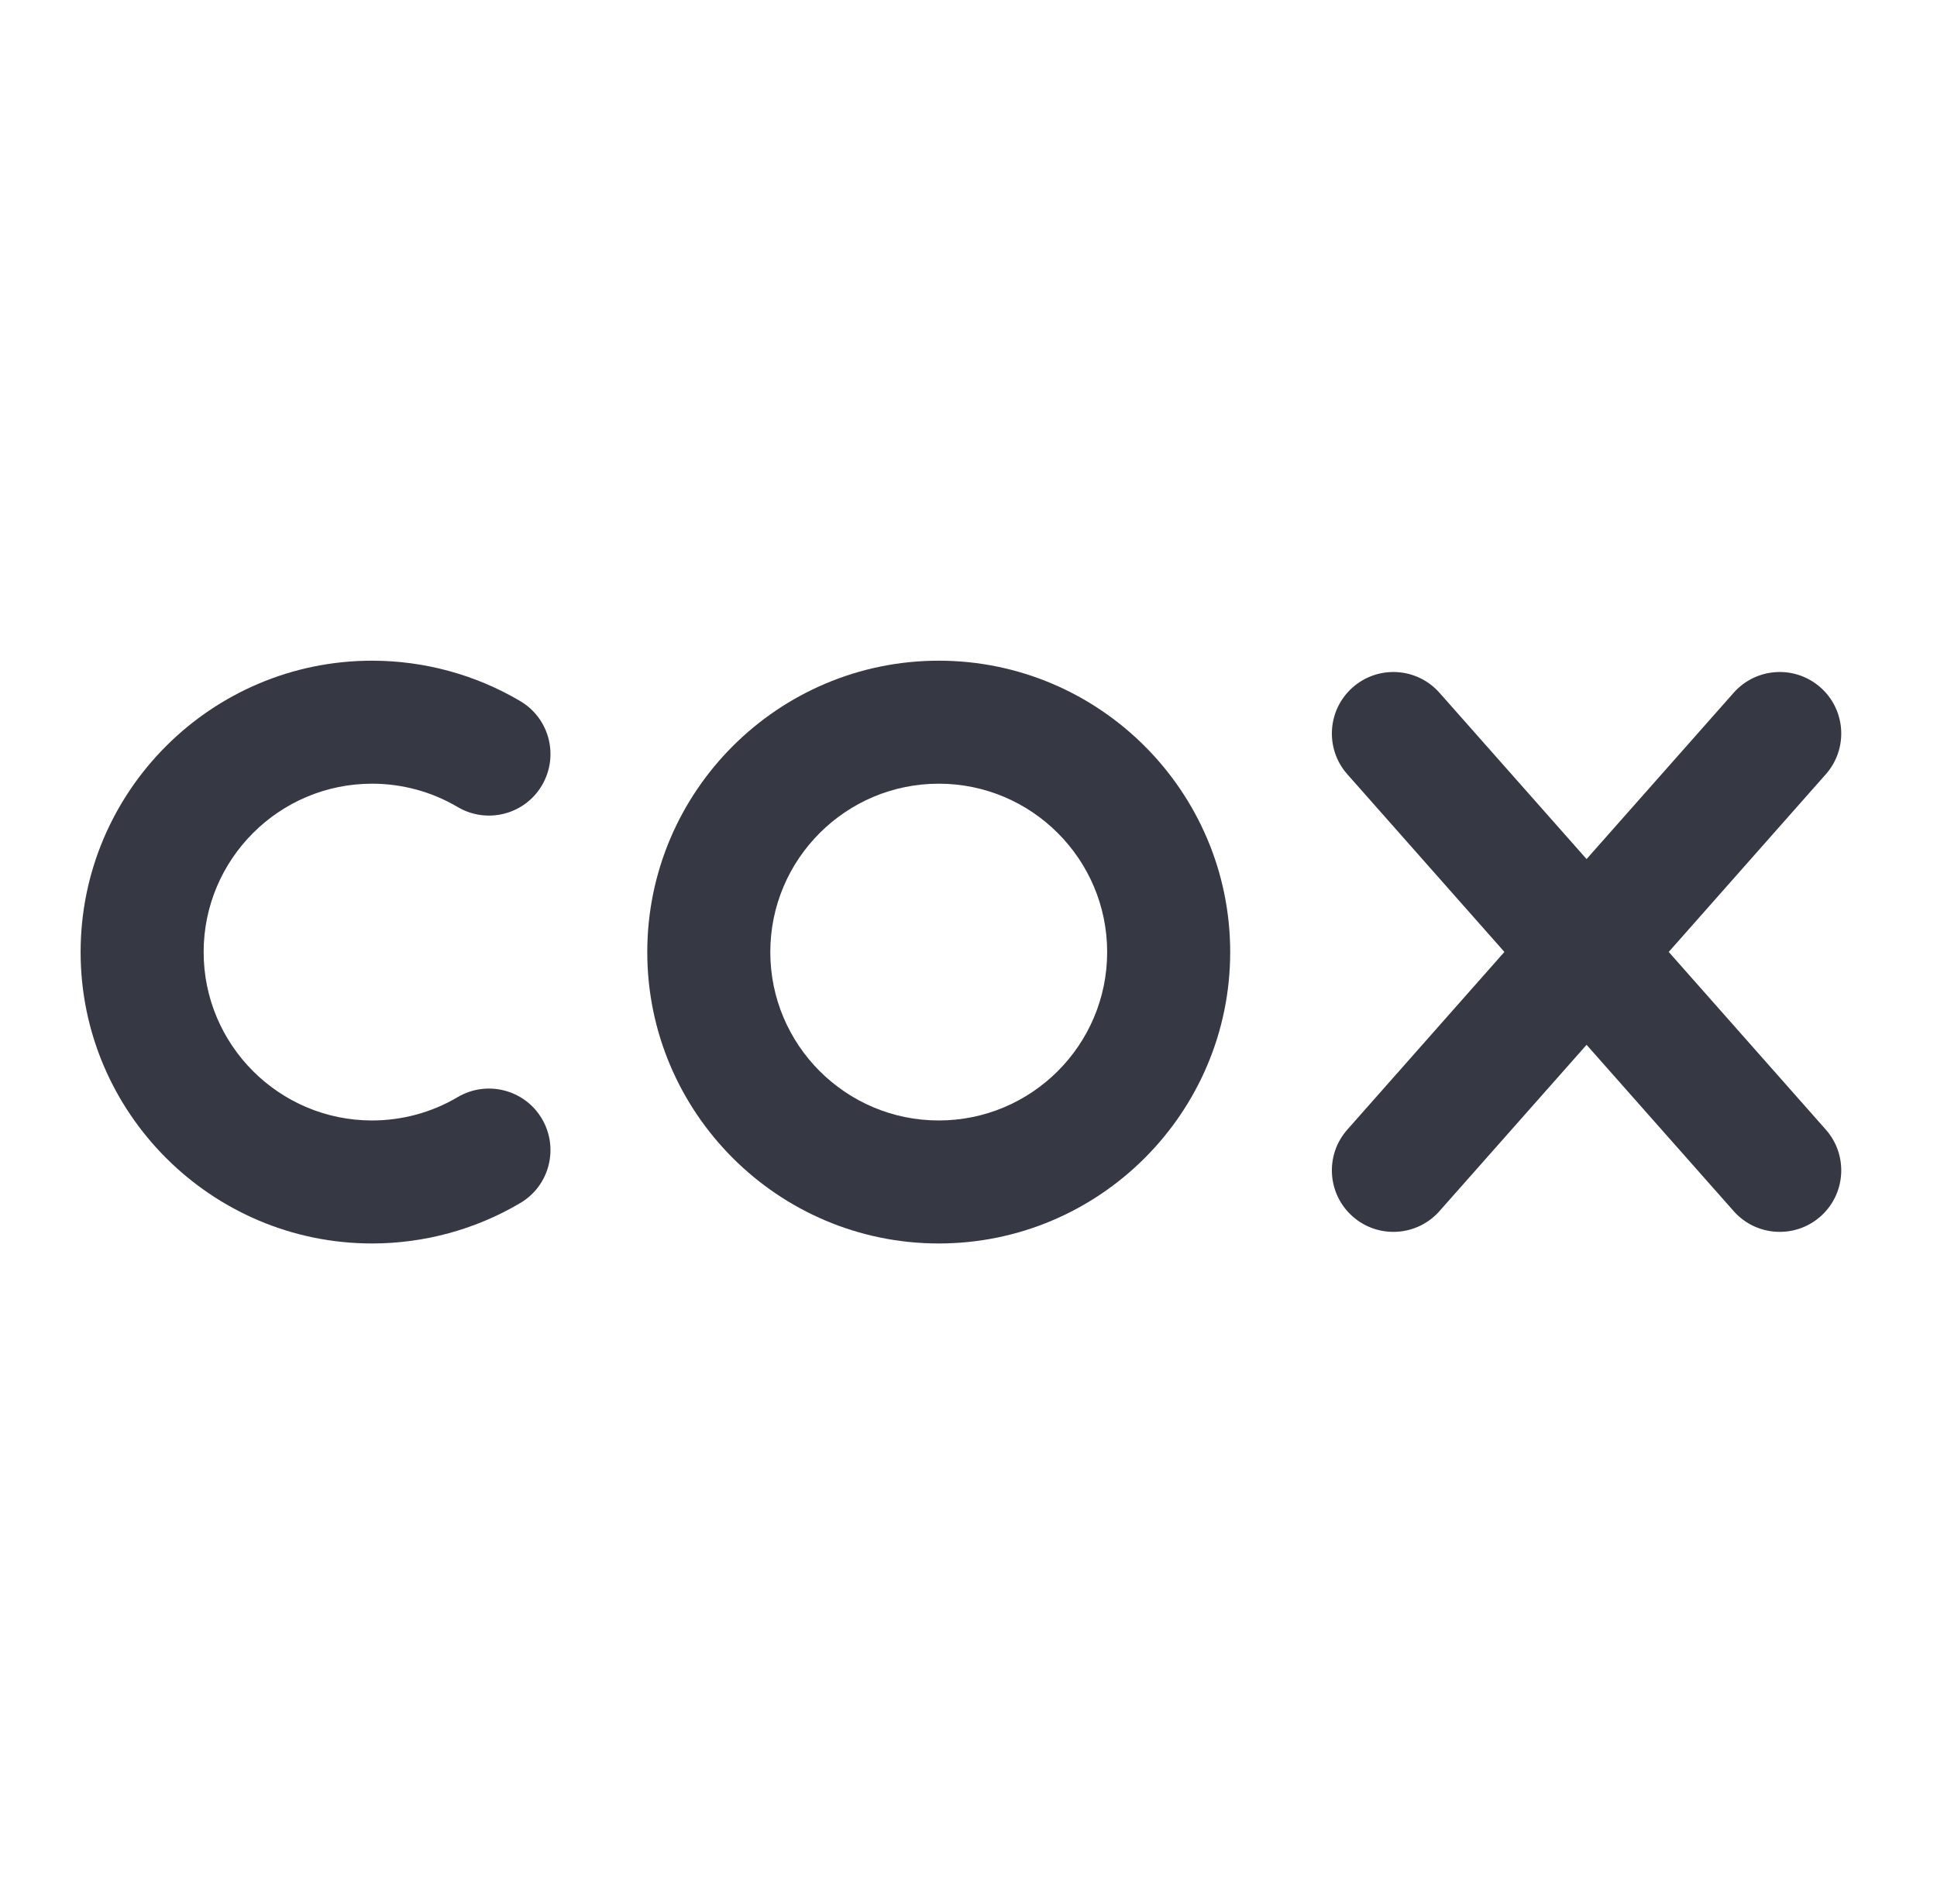 <?xml version="1.0" encoding="UTF-8"?> <svg xmlns="http://www.w3.org/2000/svg" id="Layer_2" data-name="Layer 2" viewBox="0 0 136.97 134.66"><defs><style> .cls-1 { fill: none; } .cls-1, .cls-2 { stroke-width: 0px; } .cls-2 { fill: #363943; } </style></defs><g id="Layer_1-2" data-name="Layer 1"><g><rect class="cls-1" width="134.66" height="134.66"></rect><g><path class="cls-2" d="m95.65,86.04c1.8,1.59,4.55,1.42,6.14-.38l10.4-11.76,10.4,11.76c1.59,1.8,4.34,1.97,6.14.38,1.8-1.59,1.97-4.34.38-6.14l-11.11-12.57,11.11-12.57c1.59-1.8,1.42-4.55-.38-6.14-1.8-1.59-4.55-1.42-6.14.38l-10.4,11.76-10.4-11.76c-1.59-1.8-4.34-1.97-6.14-.38-1.8,1.59-1.97,4.34-.38,6.14l11.11,12.57-11.11,12.57c-1.59,1.8-1.42,4.55.38,6.14Z"></path><path class="cls-2" d="m66.38,87.95c11.37,0,20.61-9.25,20.61-20.61s-9.25-20.61-20.61-20.61-20.61,9.25-20.61,20.61,9.25,20.61,20.61,20.61Zm0-32.52c6.57,0,11.91,5.34,11.91,11.91s-5.34,11.91-11.91,11.91-11.91-5.34-11.91-11.91,5.34-11.91,11.91-11.91Z"></path><path class="cls-2" d="m26.31,87.95h0c3.69,0,7.32-.99,10.48-2.86,2.07-1.22,2.75-3.89,1.53-5.96-1.22-2.07-3.89-2.75-5.96-1.53-1.82,1.08-3.92,1.65-6.05,1.65-6.57,0-11.91-5.34-11.91-11.91s5.34-11.91,11.91-11.91c2.13,0,4.23.57,6.05,1.65,2.07,1.22,4.74.54,5.96-1.53,1.22-2.07.54-4.74-1.53-5.96-3.16-1.87-6.79-2.86-10.48-2.86-11.37,0-20.61,9.25-20.61,20.61s9.25,20.61,20.61,20.61Z"></path></g></g></g></svg> 